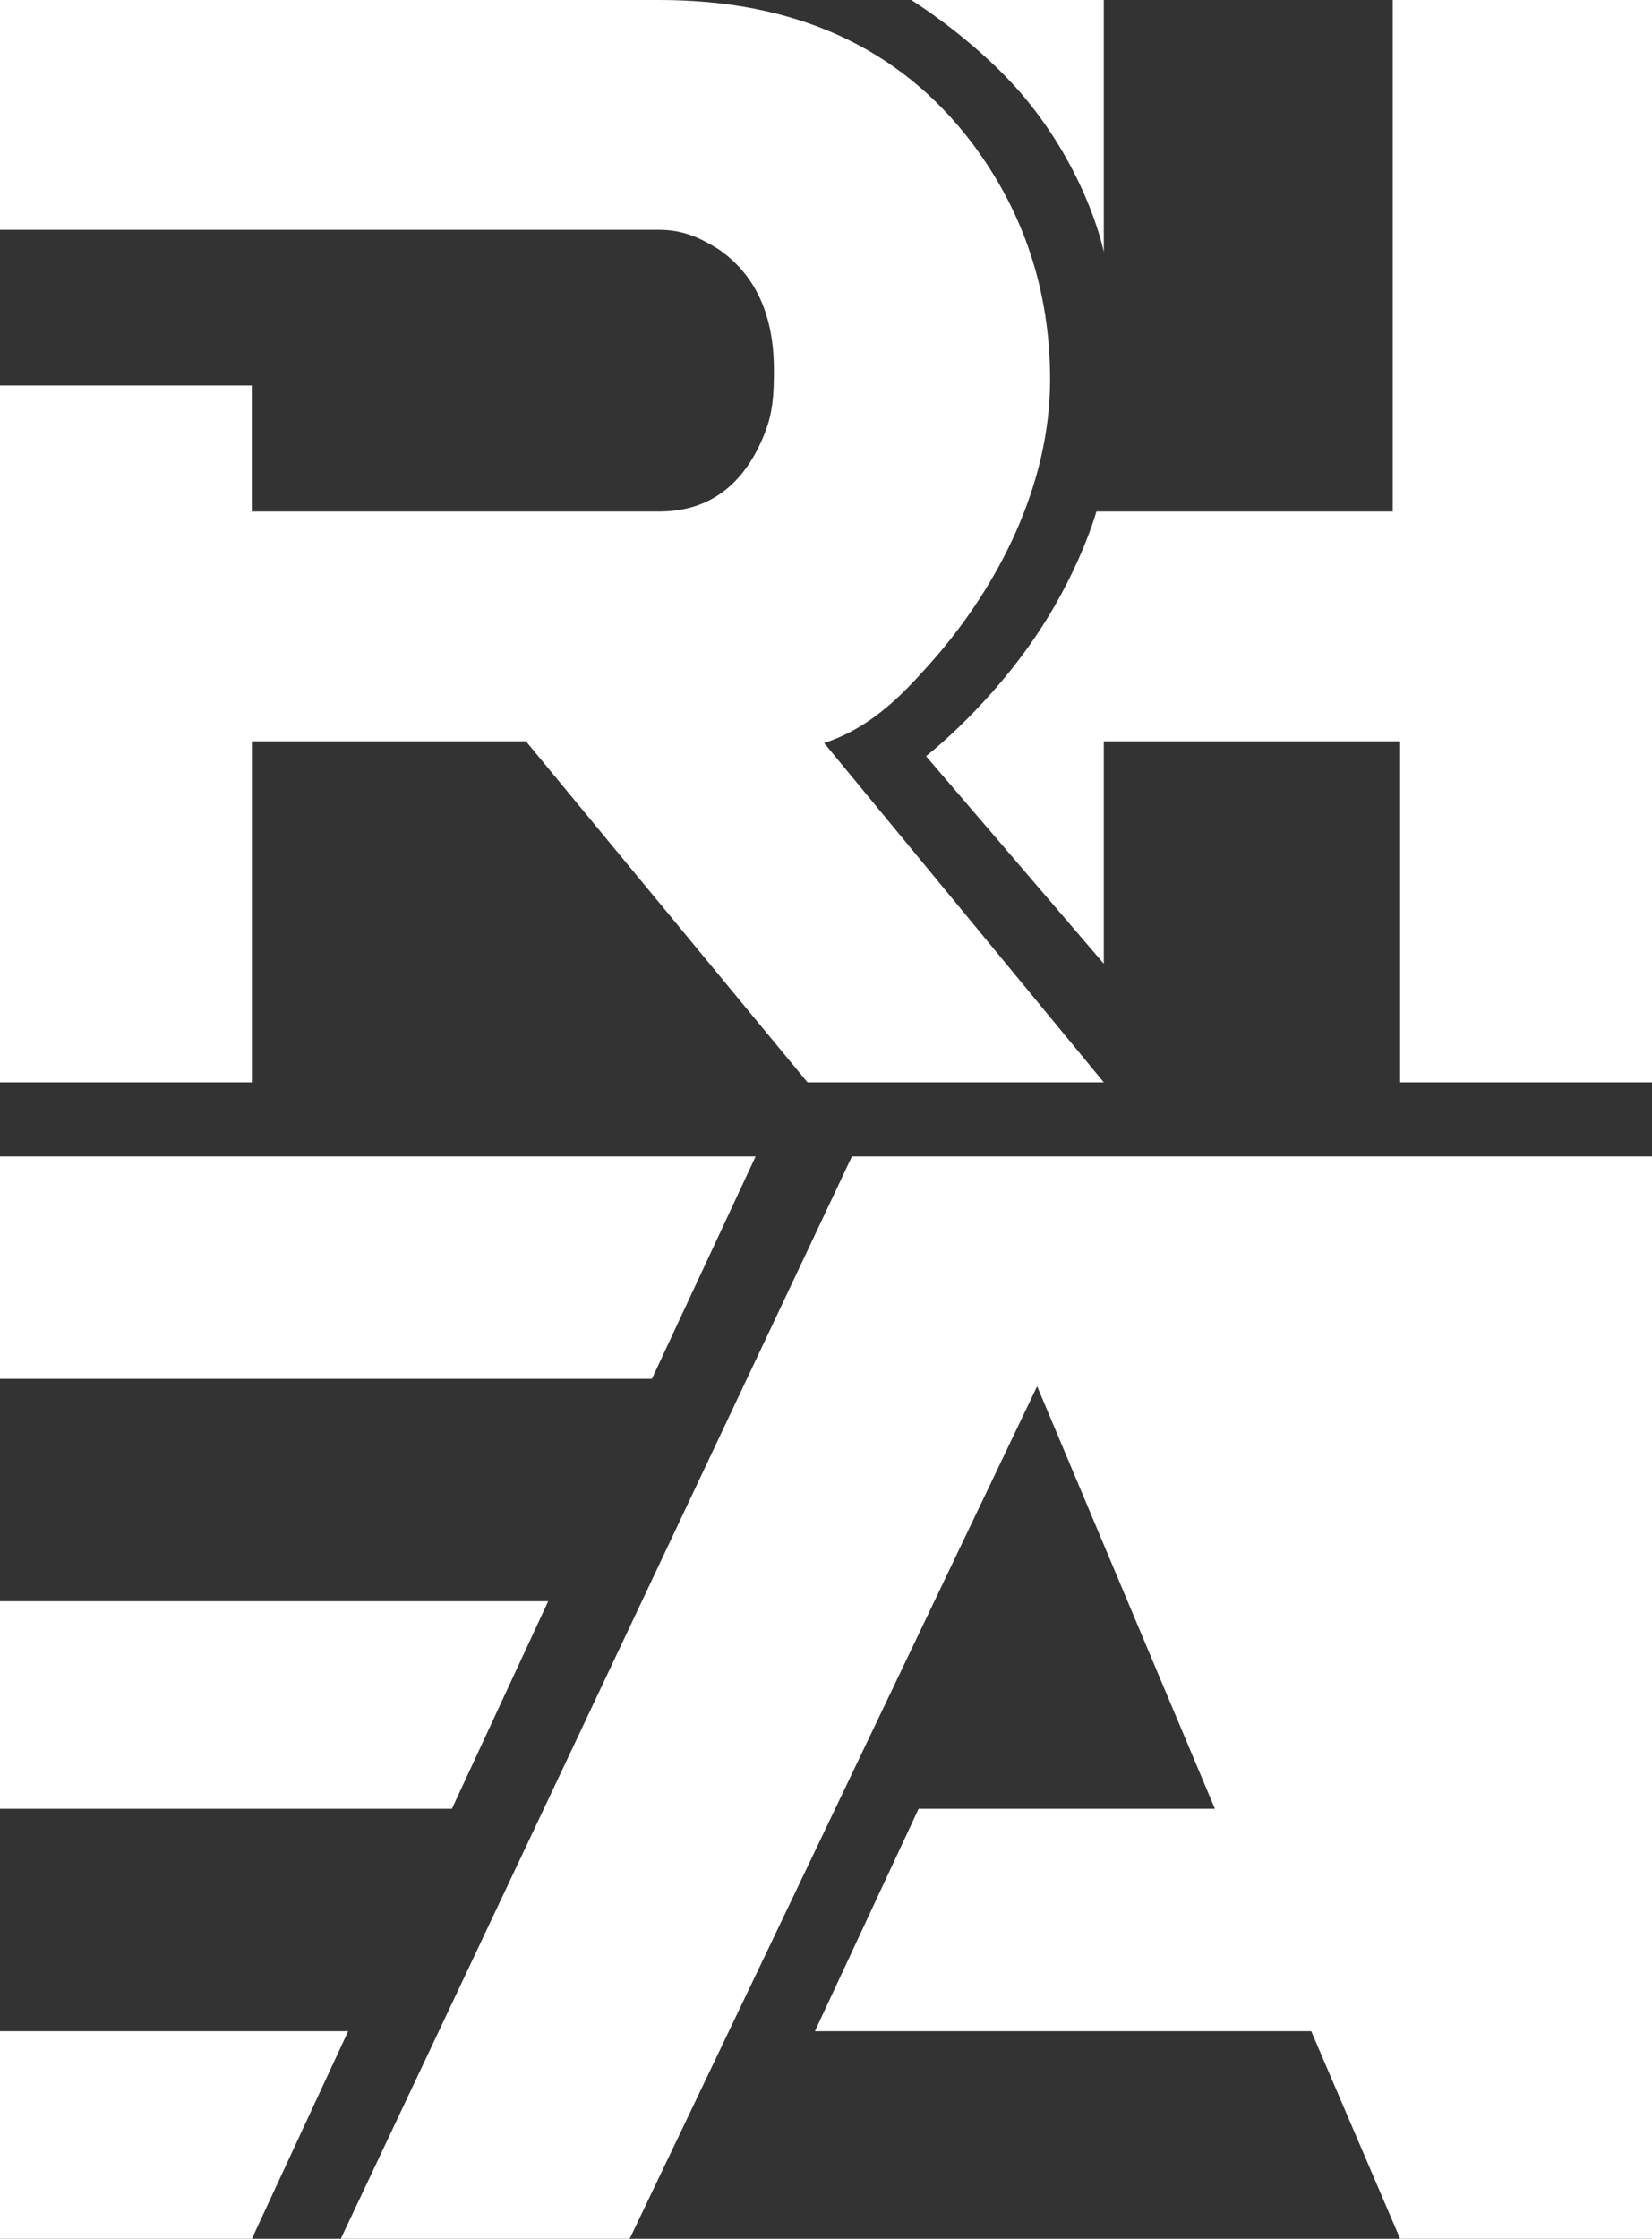 <?xml version="1.0" encoding="UTF-8"?>
<svg id="Capa_1" data-name="Capa 1" xmlns="http://www.w3.org/2000/svg" viewBox="0 0 223 302">
  <rect x="0" y="0" width="223" height="302" fill="#333333" stroke="none"/>
  <defs>
    <style>
      .cls-1 {
        fill: #fff;
        fill-rule: evenodd;
      }
    </style>
  </defs>
  <path class="cls-1" d="m0,302h34l13-28H0v28Zm0-58h61l13-28H0v28Zm0-58h88l14-30H0v30ZM0,0v31h89c3.07,0,5.36.99,7.93,2.58,5.03,3.44,7.54,8.86,7.54,16.35,0,3.07-.11,5.64-1.22,8.46-2.7,6.88-7.38,10.61-14.26,10.61h-55v-17H0v94h34v-46h37l38,46h40l-37.75-45.77c6.75-2.21,11.15-7.16,14.75-11.23,8.75-10,15.75-23.54,15.75-37.79,0-11.91-3.5-22.53-10.5-31.87C121.31,6.2,107.05,0,89,0H0Zm149,0h-26s9.5,5.84,16,14c8.12,10.21,10,20,10,20V0Zm74,0h-35v69h-40s-2.34,8.59-9,18c-6.59,9.3-14,15-14,15l24,28v-30h40v46h34V0Zm0,156h-108l-69,146h39l55-115,24,57h-40l-14,30h67l12,28h34v-146Z"/>
</svg>